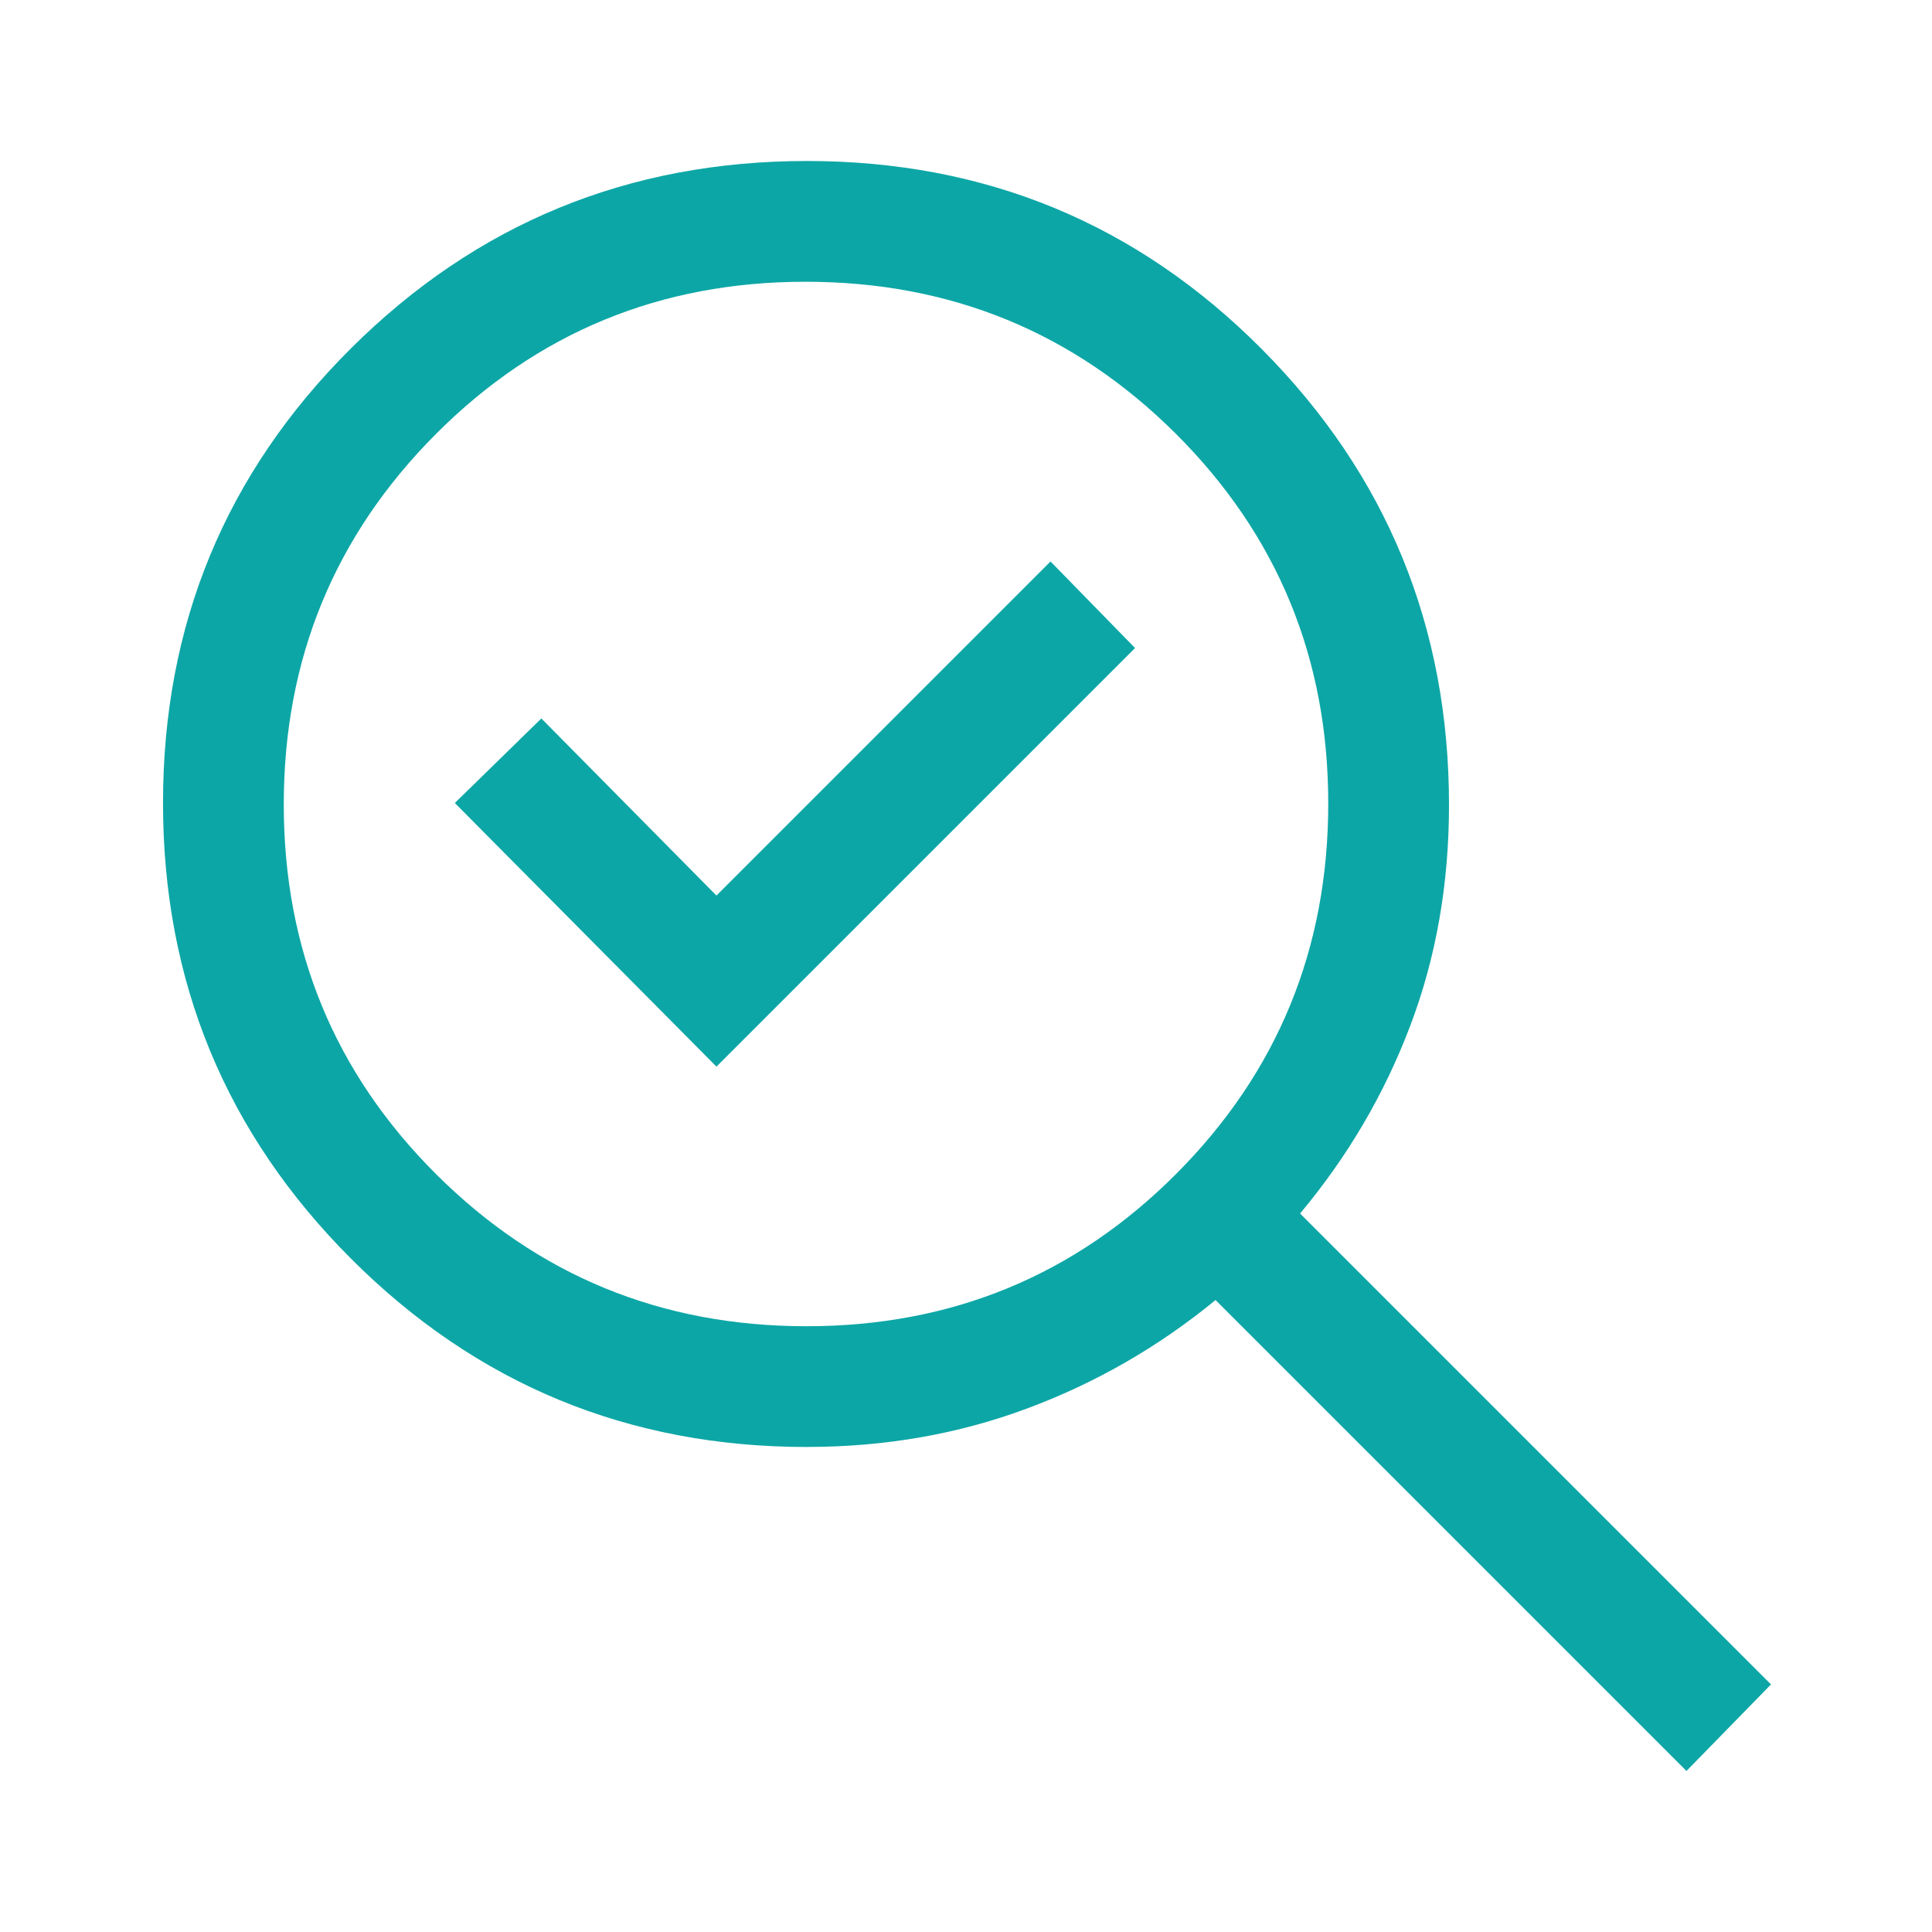 <svg viewBox="0 0 48 48" fill="none" xmlns="http://www.w3.org/2000/svg" id="Search-Check-2--Streamline-Outlined-Material">
  <desc>
    Search Check 2 Streamline Icon: https://streamlinehq.com
  </desc>
  <g id="search-check-2">
    <path id="Vector" d="M20.038 32.95c3.608 0 6.67 -1.263 9.187 -3.788 2.517 -2.526 3.775 -5.592 3.775 -9.2 0 -3.608 -1.263 -6.67 -3.788 -9.187C26.686 8.258 23.619 7 20.012 7c-3.608 0 -6.67 1.263 -9.187 3.788 -2.517 2.526 -3.775 5.592 -3.775 9.2 0 3.608 1.263 6.67 3.788 9.187 2.526 2.517 5.592 3.775 9.2 3.775Zm-2.238 -6.45 10.4 -10.4 -2.1 -2.15 -8.3 8.3 -4.35 -4.4 -2.15 2.1 6.5 6.55Zm2.25 9.45c-4.433 0 -8.208 -1.558 -11.325 -4.675 -3.117 -3.117 -4.675 -6.892 -4.675 -11.325 0 -4.433 1.558 -8.2 4.675 -11.3C11.841 5.55 15.617 4 20.05 4c4.433 0 8.2 1.558 11.3 4.675 3.1 3.117 4.65 6.892 4.65 11.325 0 1.967 -0.322 3.799 -0.967 5.495 -0.644 1.697 -1.556 3.249 -2.733 4.654l11.7 11.7 -2.1 2.15 -11.7 -11.7c-1.415 1.162 -2.978 2.061 -4.686 2.696 -1.709 0.636 -3.53 0.954 -5.463 0.954Z" fill="#0da6a6" stroke-width="1"></path>
  </g>
</svg>